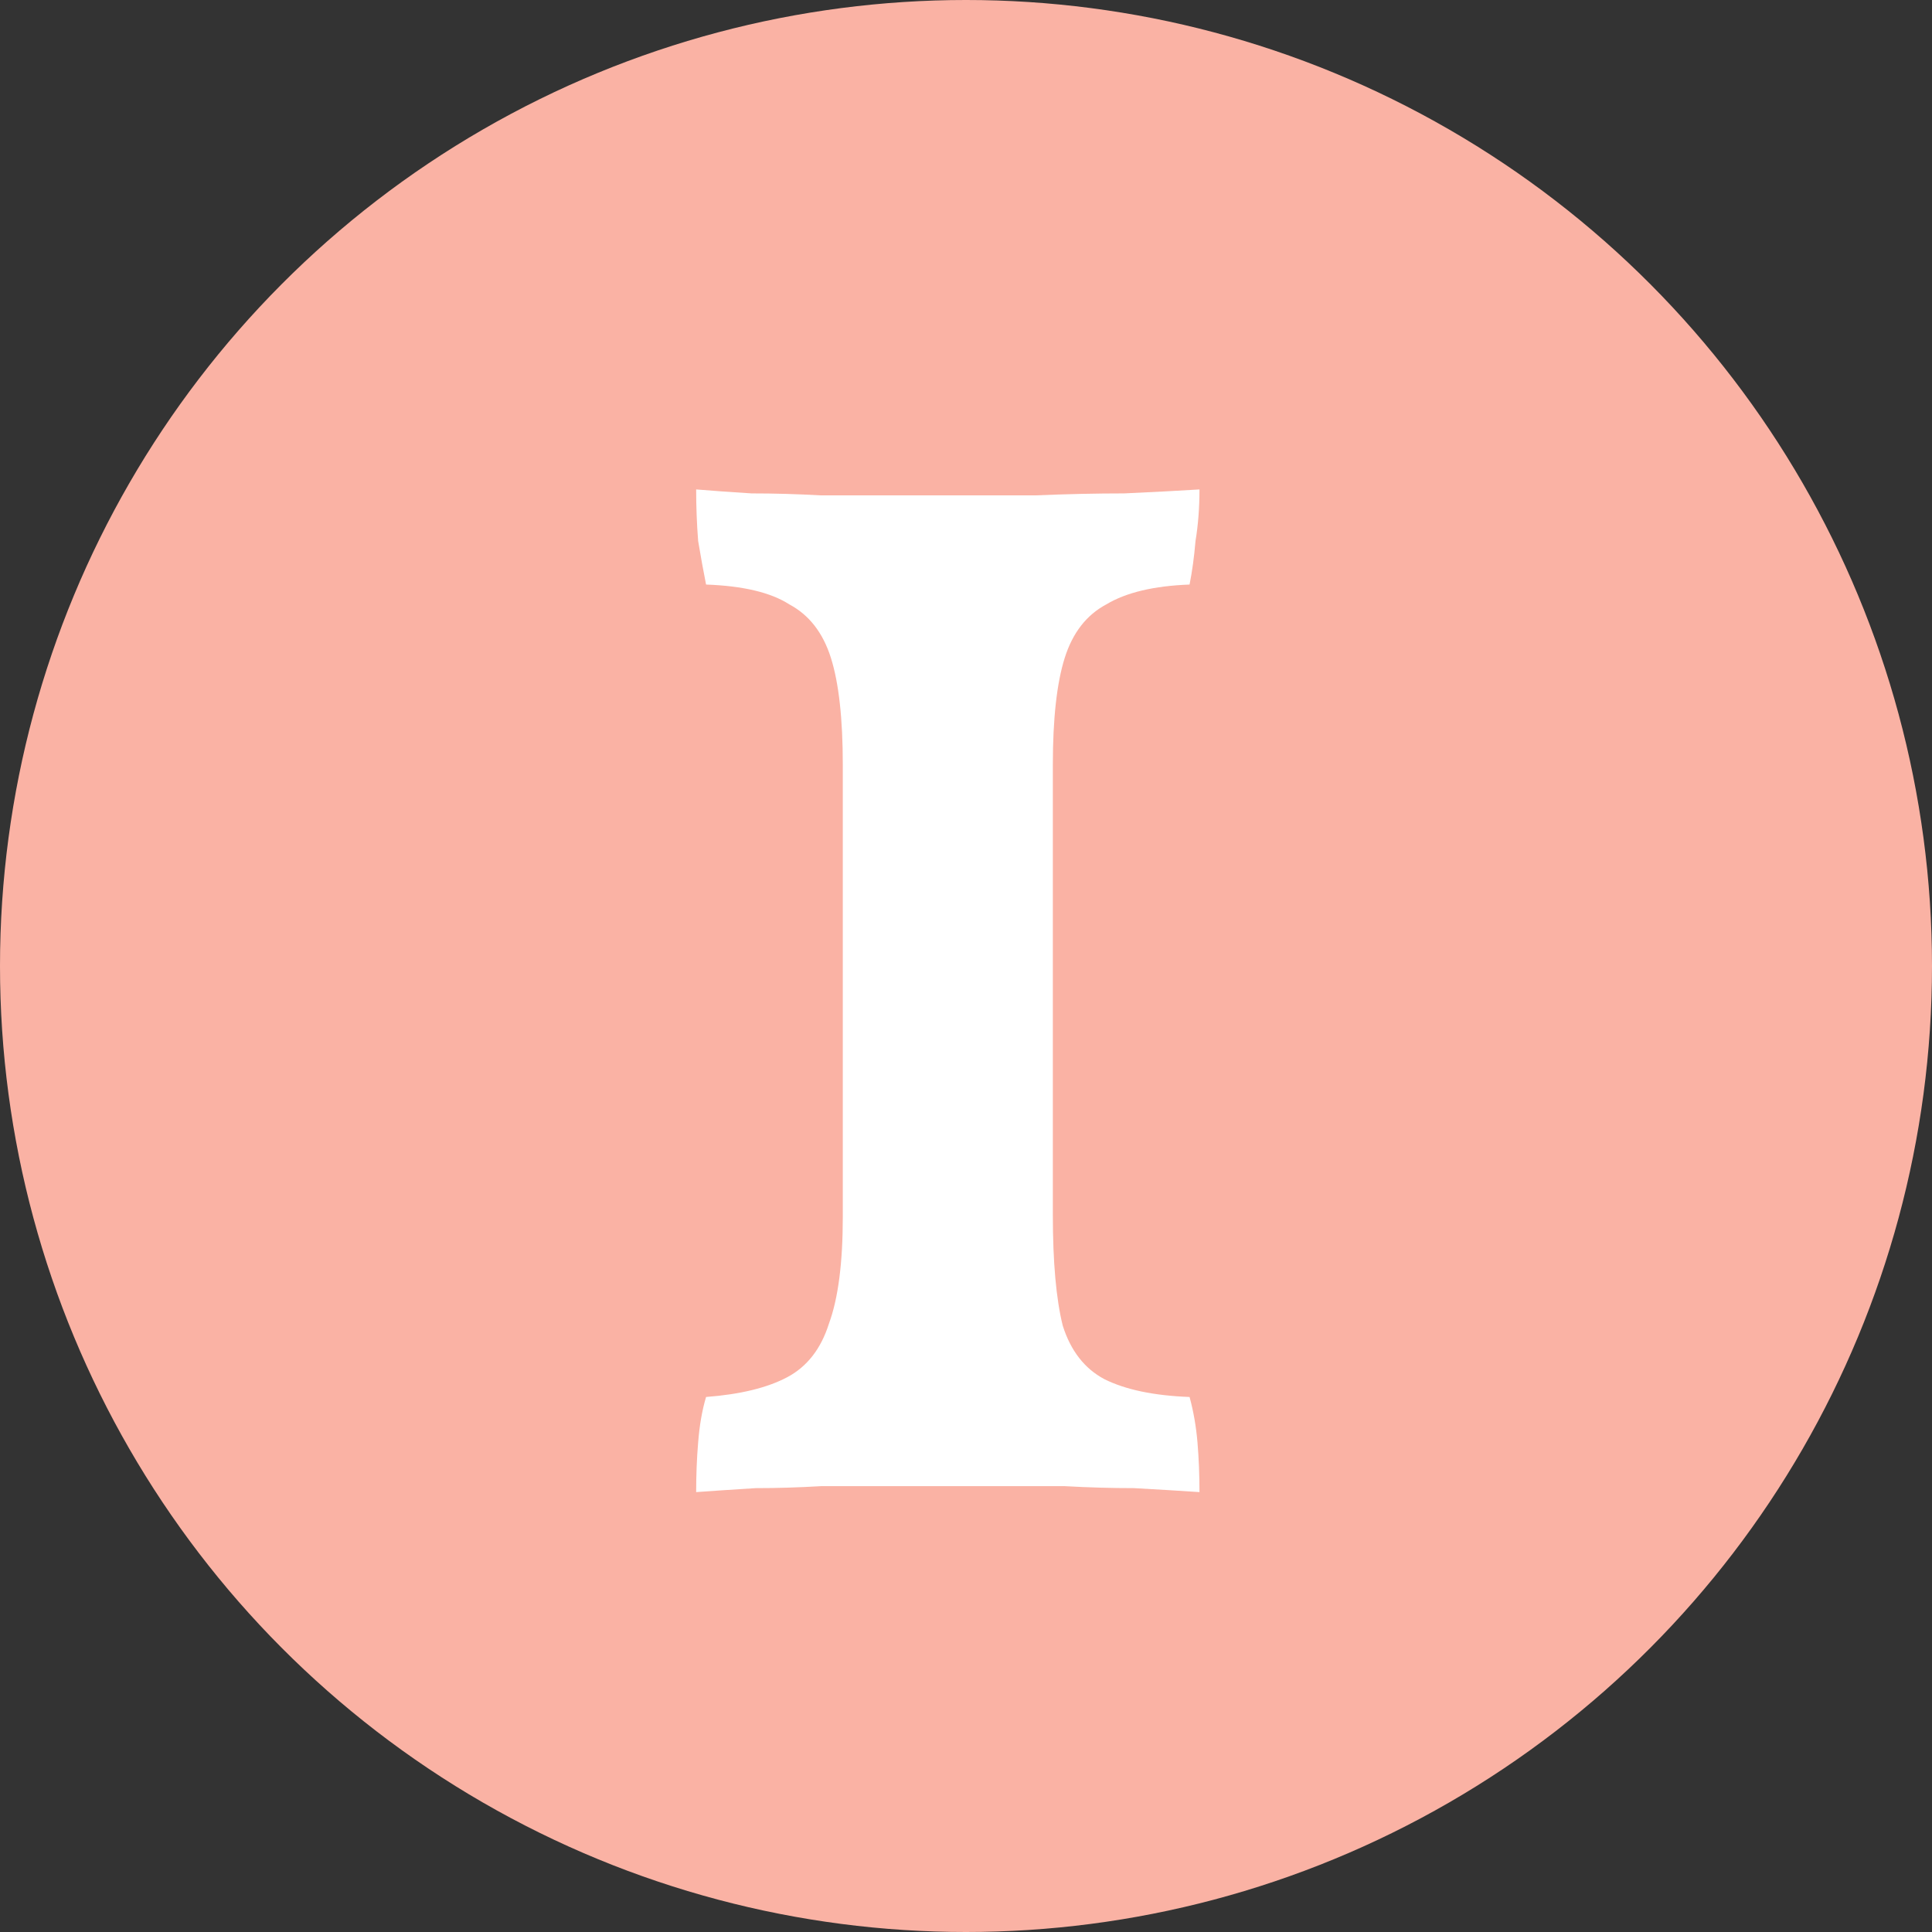 <?xml version="1.0" encoding="UTF-8"?>
<svg xmlns="http://www.w3.org/2000/svg" width="39" height="39" viewBox="0 0 39 39" fill="none">
  <rect x="0" y="0" width="39" height="39" fill="#333333" stroke="none"/>
  <circle cx="19.5" cy="19.5" r="19.5" fill="#FAB2A4"></circle>
  <path d="M21.253 24.52C21.253 25.48 21.32 26.227 21.453 26.76C21.613 27.267 21.893 27.627 22.293 27.84C22.72 28.053 23.293 28.173 24.013 28.2C24.093 28.493 24.146 28.8 24.173 29.12C24.2 29.44 24.213 29.773 24.213 30.12C23.813 30.093 23.373 30.067 22.893 30.04C22.44 30.04 21.973 30.027 21.493 30C21.013 30 20.56 30 20.133 30C19.706 30 19.373 30 19.133 30C18.786 30 18.386 30 17.933 30C17.506 30 17.053 30 16.573 30C16.12 30.027 15.68 30.04 15.253 30.04C14.826 30.067 14.426 30.093 14.053 30.12C14.053 29.773 14.066 29.44 14.093 29.12C14.12 28.773 14.173 28.467 14.253 28.2C14.946 28.147 15.493 28.013 15.893 27.8C16.293 27.587 16.573 27.227 16.733 26.72C16.92 26.213 17.013 25.493 17.013 24.56V15.44C17.013 14.507 16.933 13.787 16.773 13.28C16.613 12.773 16.333 12.413 15.933 12.2C15.56 11.96 15 11.827 14.253 11.8C14.2 11.533 14.146 11.24 14.093 10.92C14.066 10.573 14.053 10.227 14.053 9.88C14.373 9.907 14.746 9.933 15.173 9.96C15.626 9.96 16.093 9.973 16.573 10C17.08 10 17.546 10 17.973 10C18.426 10 18.813 10 19.133 10C19.693 10 20.28 10 20.893 10C21.533 9.973 22.133 9.96 22.693 9.96C23.28 9.933 23.786 9.907 24.213 9.88C24.213 10.253 24.186 10.6 24.133 10.92C24.106 11.24 24.066 11.533 24.013 11.8C23.293 11.827 22.733 11.96 22.333 12.2C21.933 12.413 21.653 12.773 21.493 13.28C21.333 13.787 21.253 14.507 21.253 15.44V24.52Z" fill="white"></path>
</svg>
